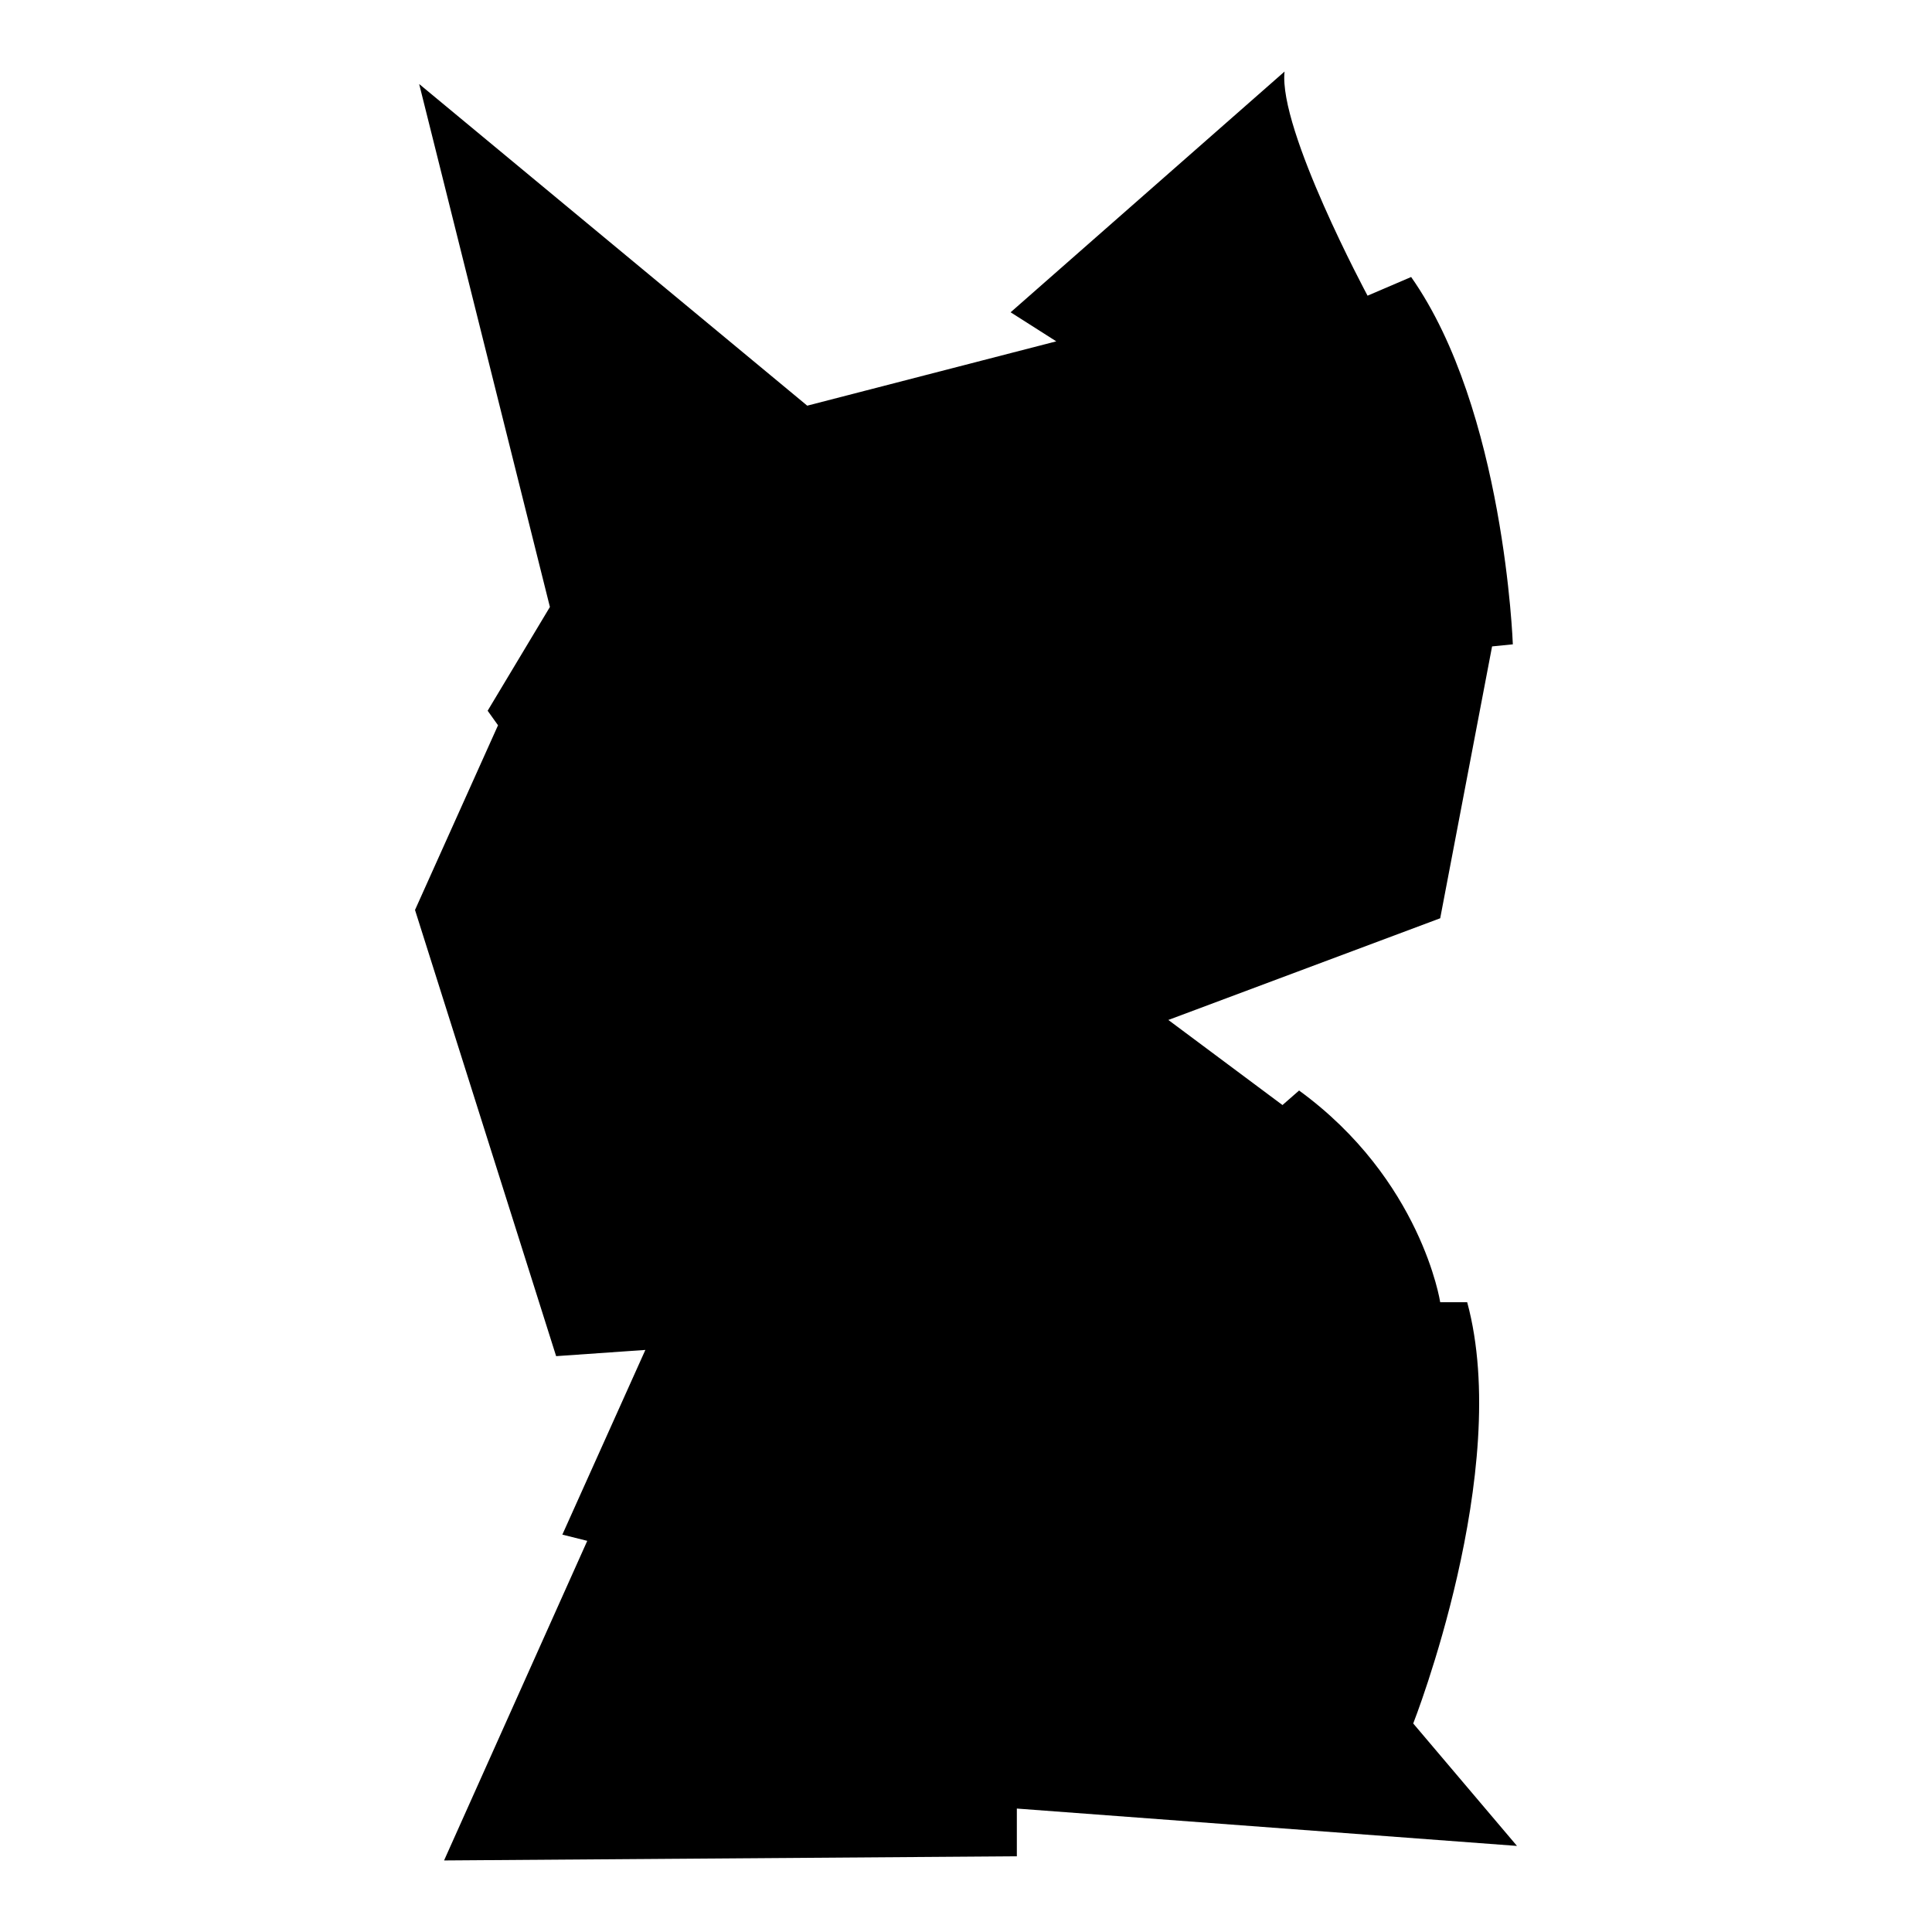 <?xml version="1.0" encoding="iso-8859-1"?>
<!-- Generator: Adobe Illustrator 27.7.0, SVG Export Plug-In . SVG Version: 6.00 Build 0)  -->
<svg version="1.1" id="Ebene_2" xmlns="http://www.w3.org/2000/svg" xmlns:xlink="http://www.w3.org/1999/xlink" x="0px" y="0px"
	 viewBox="0 0 1080 1080" style="enable-background:new 0 0 1080 1080;" xml:space="preserve">
<path d="M234.316,46.961l73.086,292.343l-34.803,58.005l5.8,8.121l-46.404,103.248l78.886,249.42l49.884-3.48l-46.404,103.248
	l13.921,3.48L248.237,1040l320.186-2.32v-26.682l279.582,20.882L790,963.434c0,0,55.684-141.531,30.162-235.499h-15.081
	c0,0-10.441-68.445-78.886-118.329l-9.281,8.121l-63.805-47.564l151.972-56.845l29.002-151.972l11.601-1.16
	c0,0-4.64-131.09-56.845-205.336l-24.362,10.441c0,0-49.884-92.807-46.404-125.29L564.942,174.571l25.522,16.241l-139.211,35.963
	L234.316,46.961z"/>
</svg>
